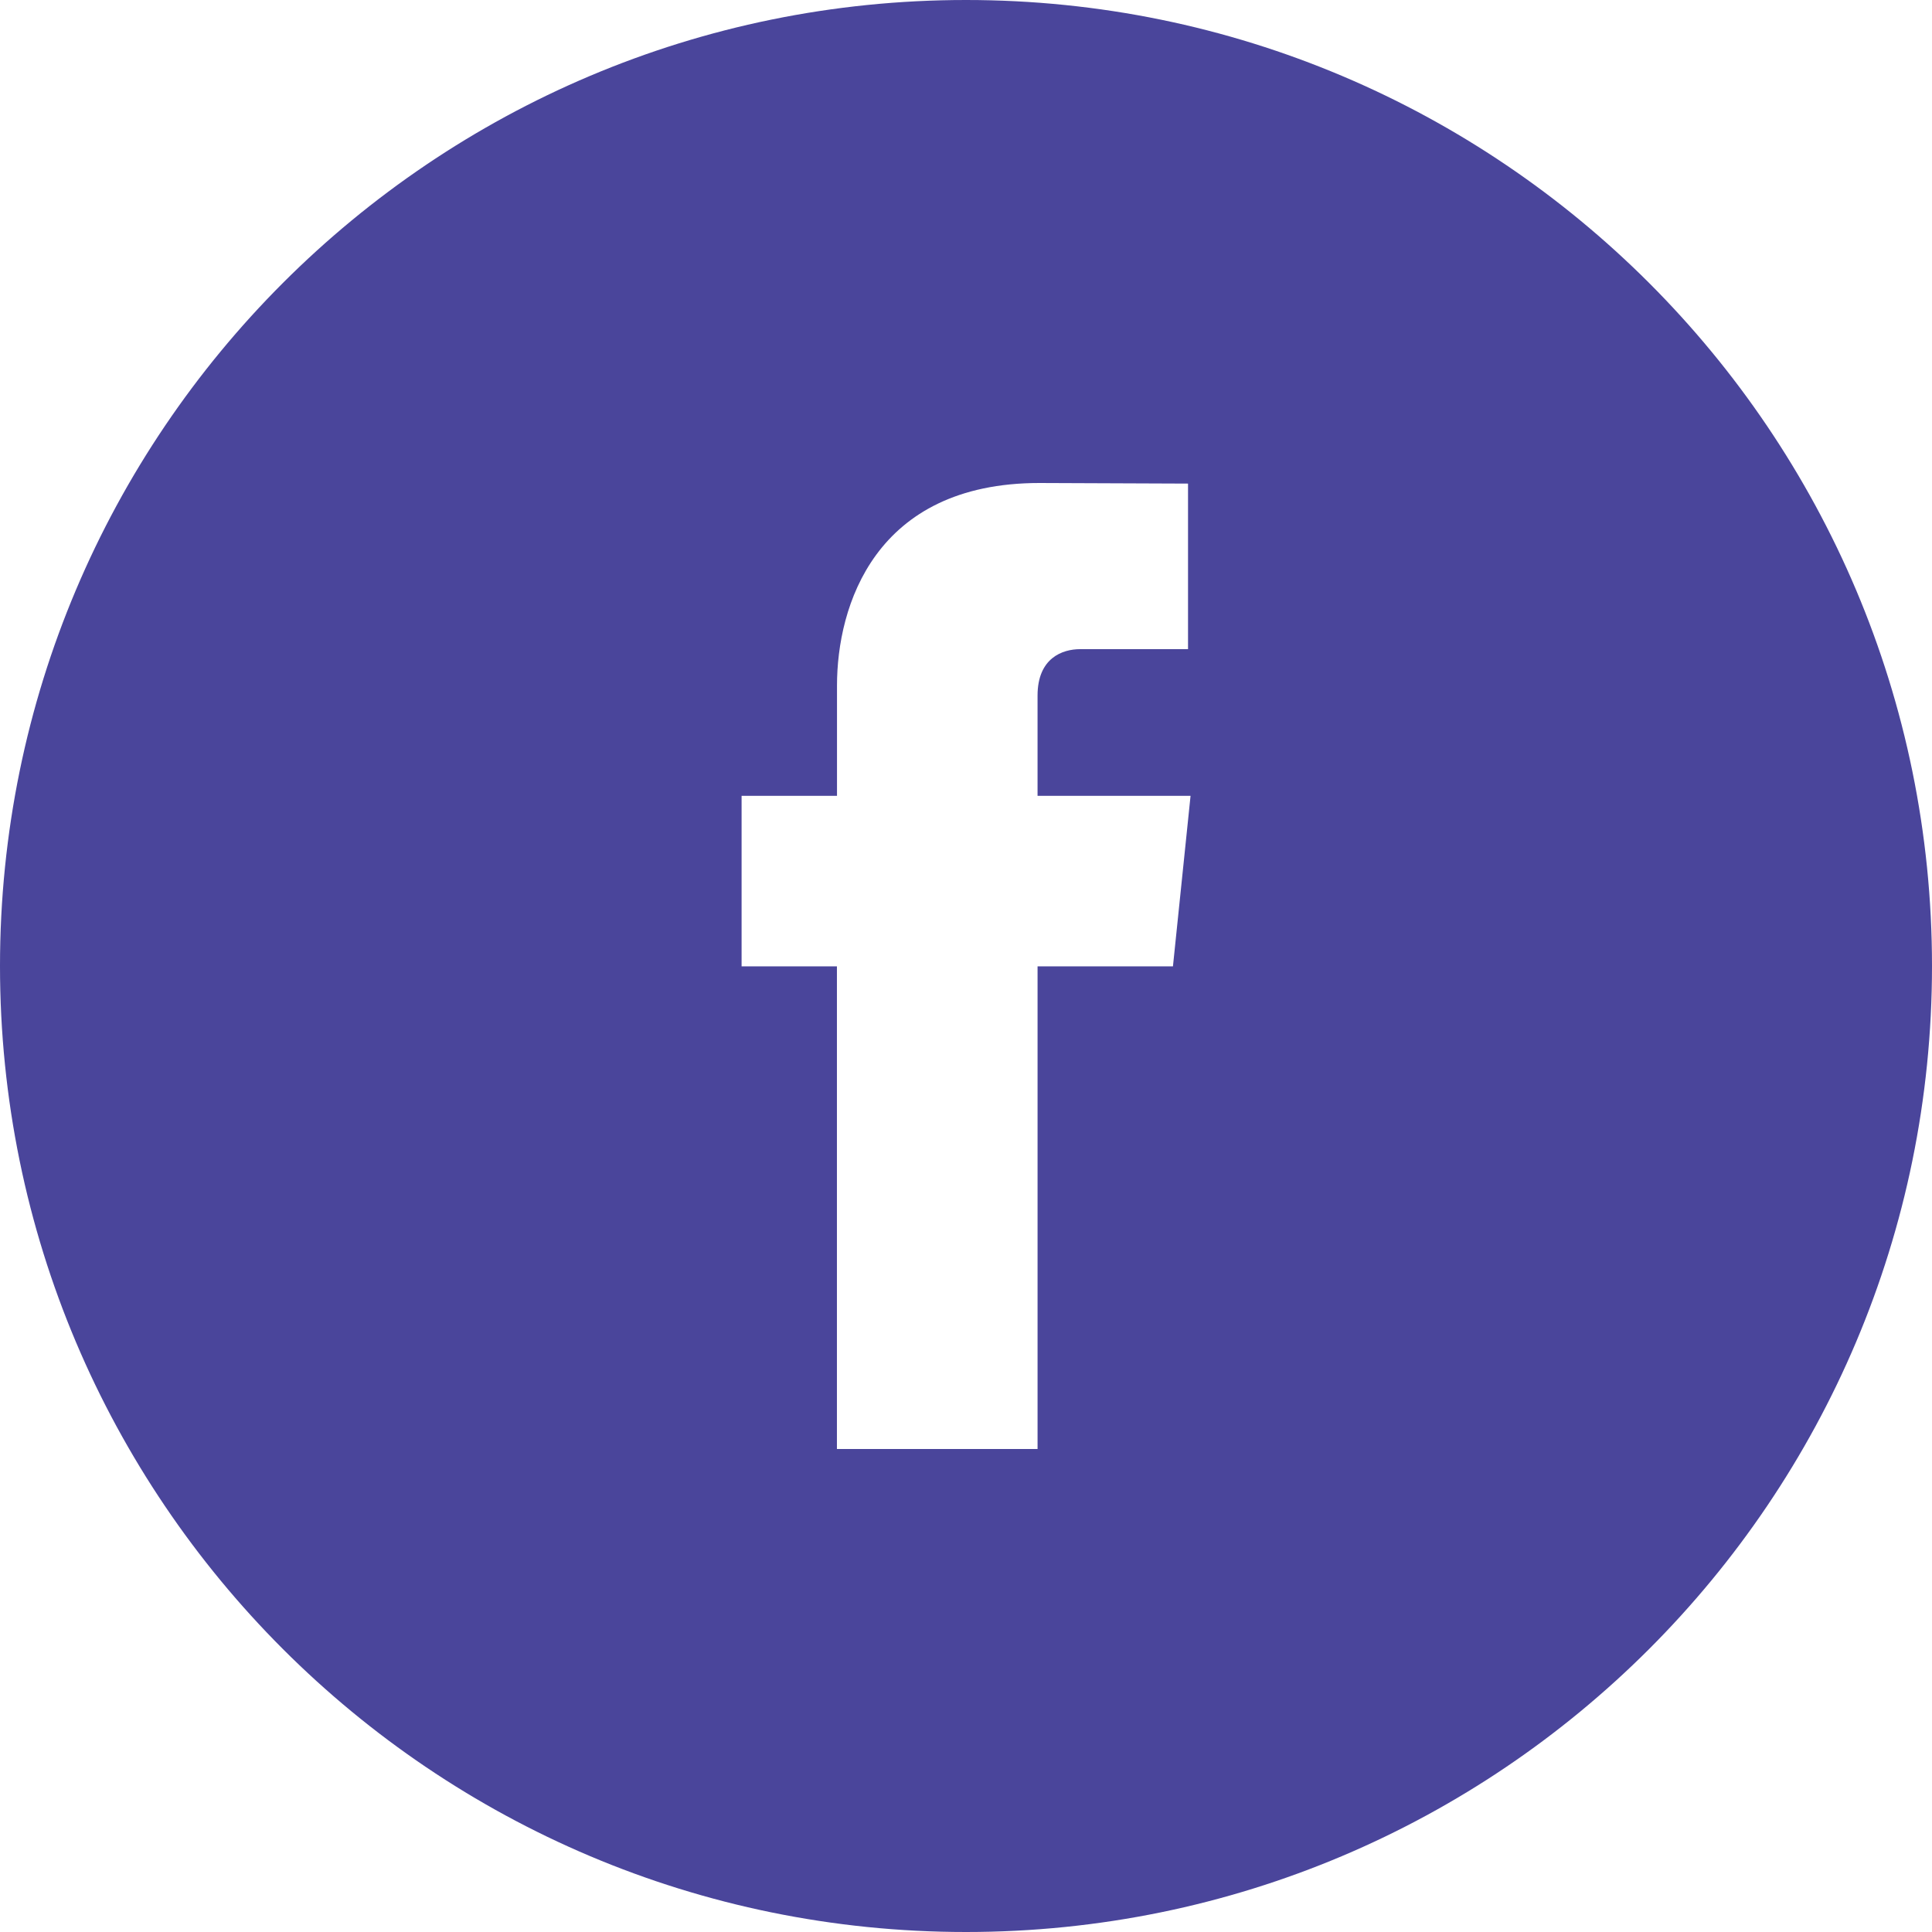 <svg xmlns="http://www.w3.org/2000/svg" xmlns:xlink="http://www.w3.org/1999/xlink" width="26" height="26" viewBox="0 0 26 26"><defs><path id="13uya" d="M784.785 3681.005h-1.822v6.495h-2.7v-6.495h-1.283v-2.295h1.284v-1.485c0-1.064.505-2.725 2.724-2.725l2 .008v2.228h-1.452c-.236 0-.573.117-.573.625v1.349h2.059zM782 3668c-7.18 0-13 5.82-13 13s5.82 13 13 13 13-5.82 13-13-5.82-13-13-13z"/></defs><g><g transform="translate(-769 -3668)"><use fill="#4a459b" xlink:href="#13uya"/></g></g></svg>
